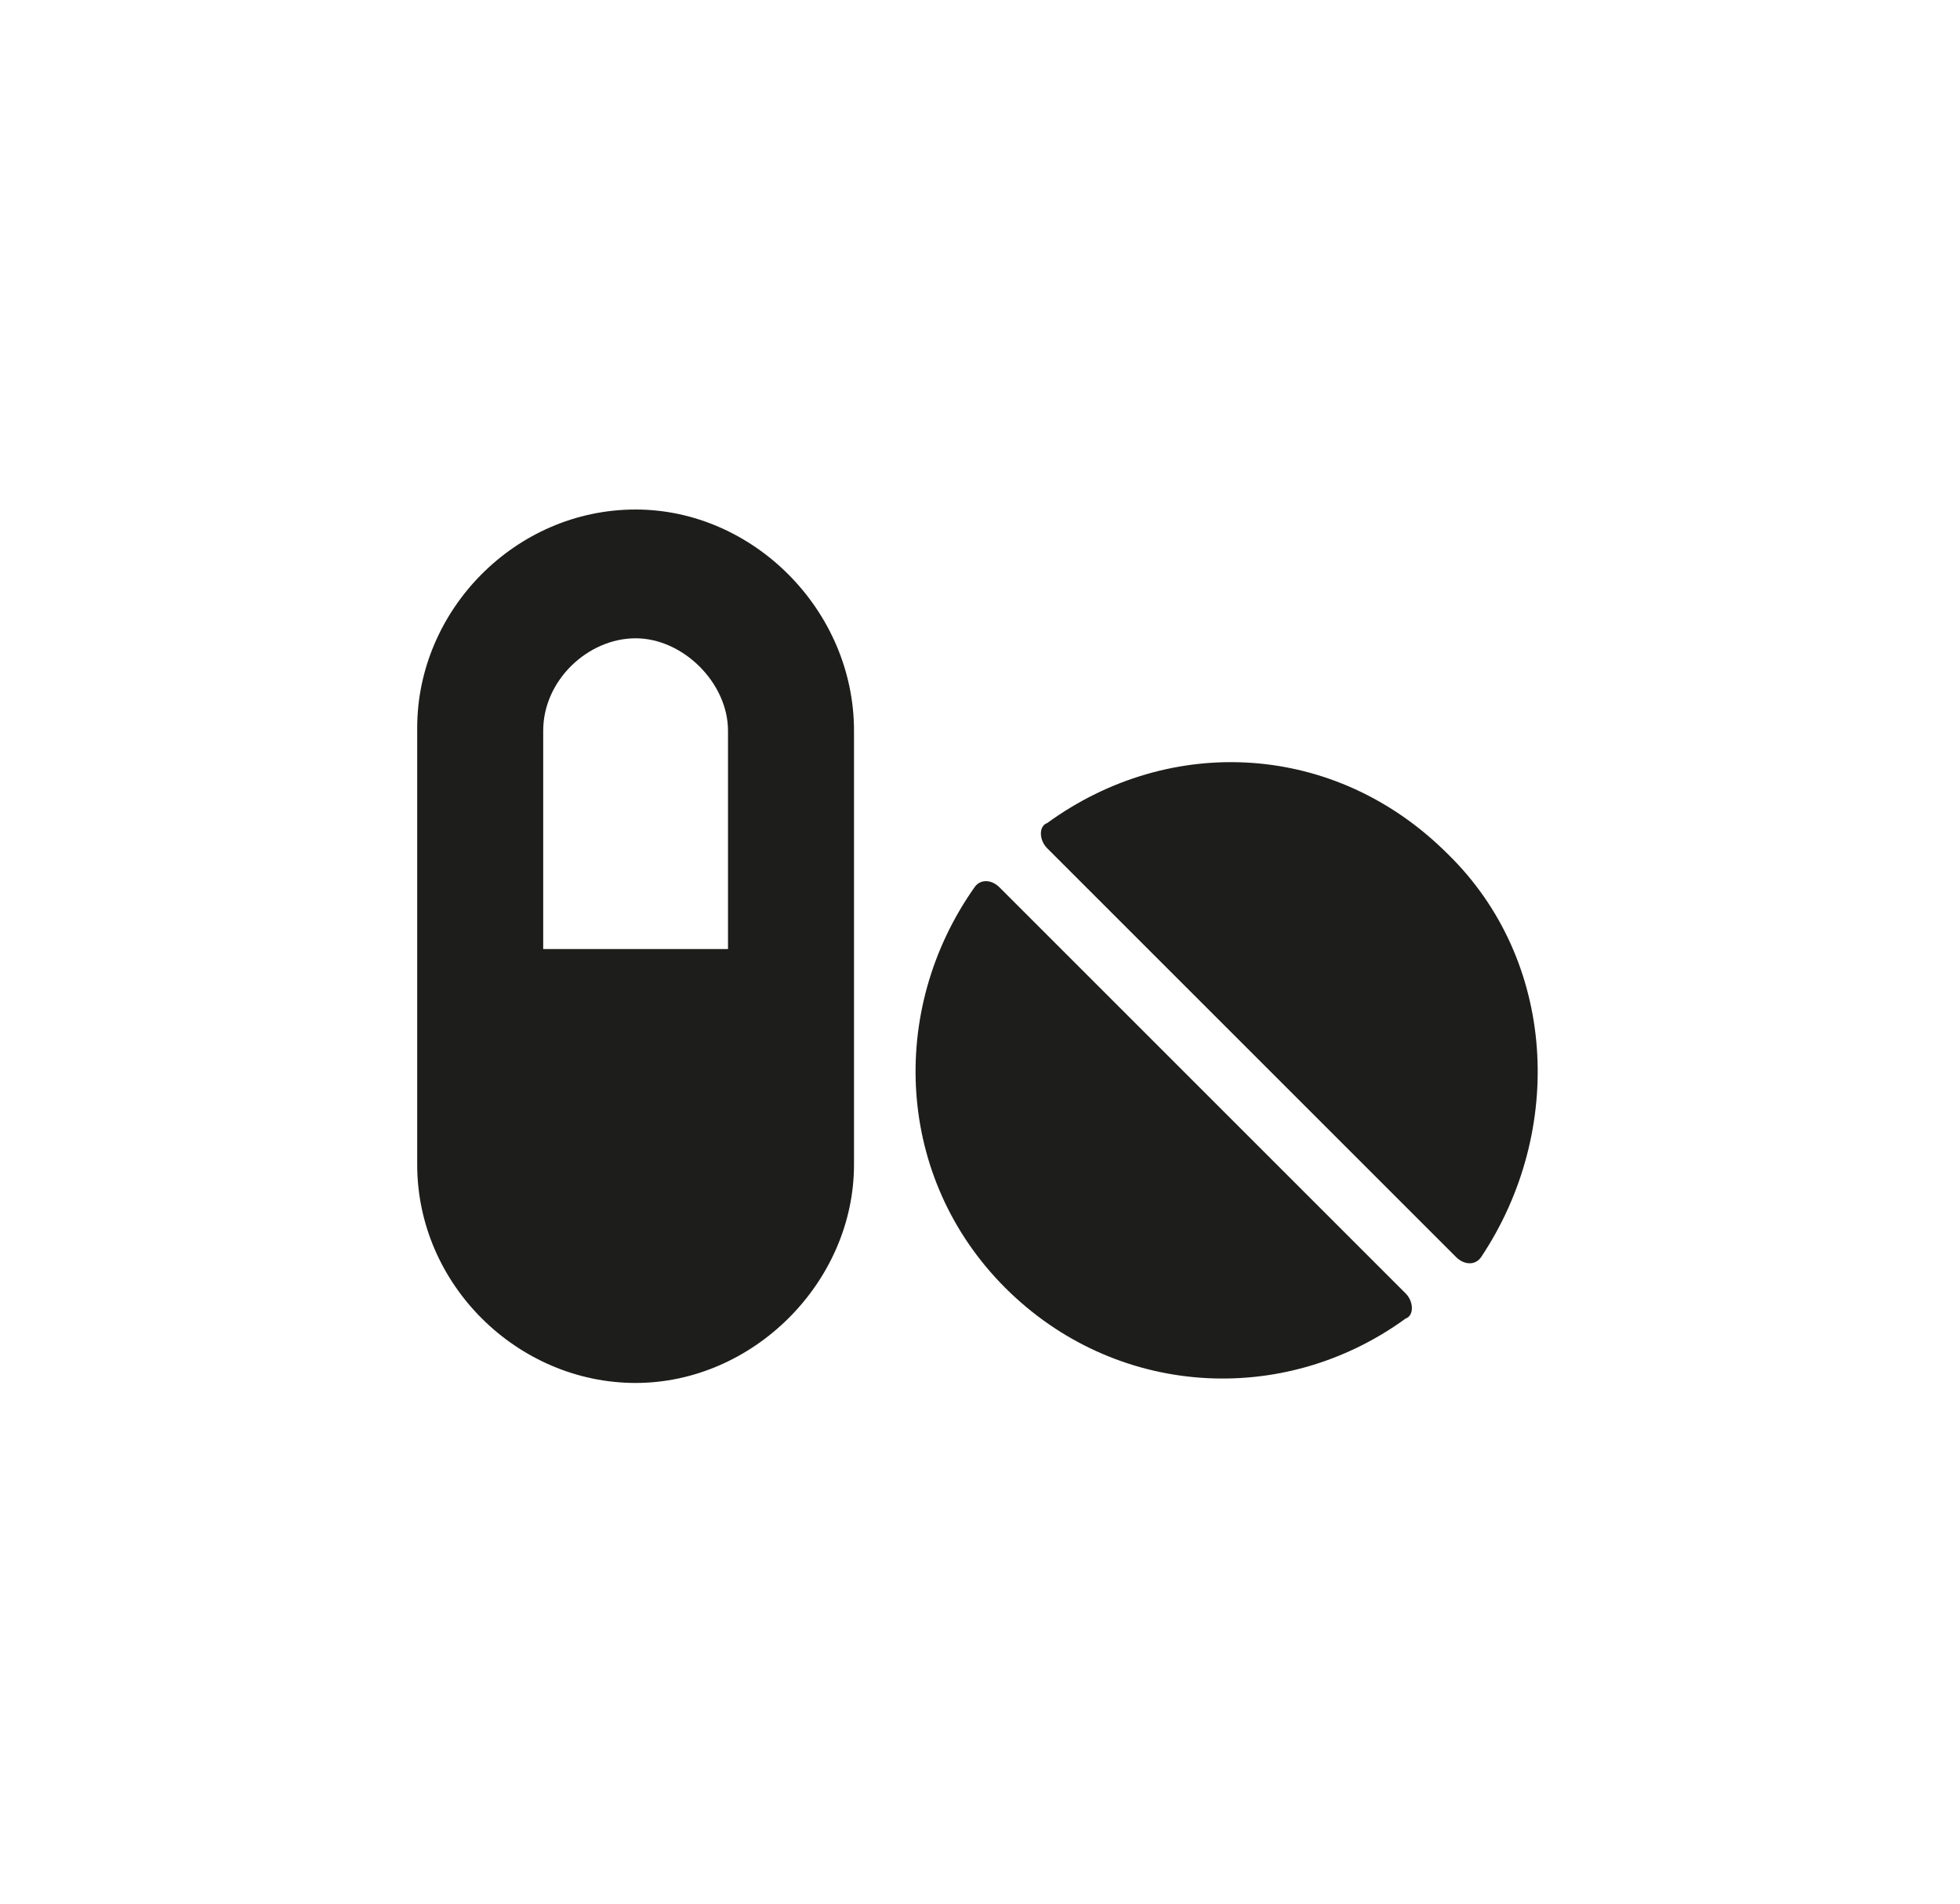 <?xml version="1.0" encoding="utf-8"?>
<!-- Generator: Adobe Illustrator 27.4.0, SVG Export Plug-In . SVG Version: 6.00 Build 0)  -->
<svg version="1.1" id="Ebene_1" xmlns="http://www.w3.org/2000/svg" xmlns:xlink="http://www.w3.org/1999/xlink" x="0px" y="0px"
	 viewBox="0 0 70 68" style="enable-background:new 0 0 70 68;" xml:space="preserve">
<style type="text/css">
	.st0{fill:#1D1D1B;}
</style>
<g>
	<path class="st0" d="M22.7,18.2c-4.3,0-7.8,3.6-7.8,7.8v15.6c0,4.3,3.6,7.8,7.8,7.8s7.8-3.6,7.8-7.8V26.1
		C30.5,21.8,26.9,18.2,22.7,18.2z M26.1,33.9h-6.7v-7.8c0-1.8,1.6-3.3,3.3-3.3s3.3,1.6,3.3,3.3v7.8H26.1z M35.7,31.7
		c-0.3-0.3-0.7-0.3-0.9,0c-3.1,4.4-2.8,10.4,1.1,14.3s9.9,4.3,14.3,1.1c0.3-0.1,0.3-0.6,0-0.9L35.7,31.7z M51.7,30.5
		c-4-4-9.9-4.3-14.3-1.1c-0.3,0.1-0.3,0.6,0,0.9l14.6,14.6c0.3,0.3,0.7,0.3,0.9,0C55.9,40.4,55.6,34.3,51.7,30.5L51.7,30.5z"/>
</g>
</svg>
